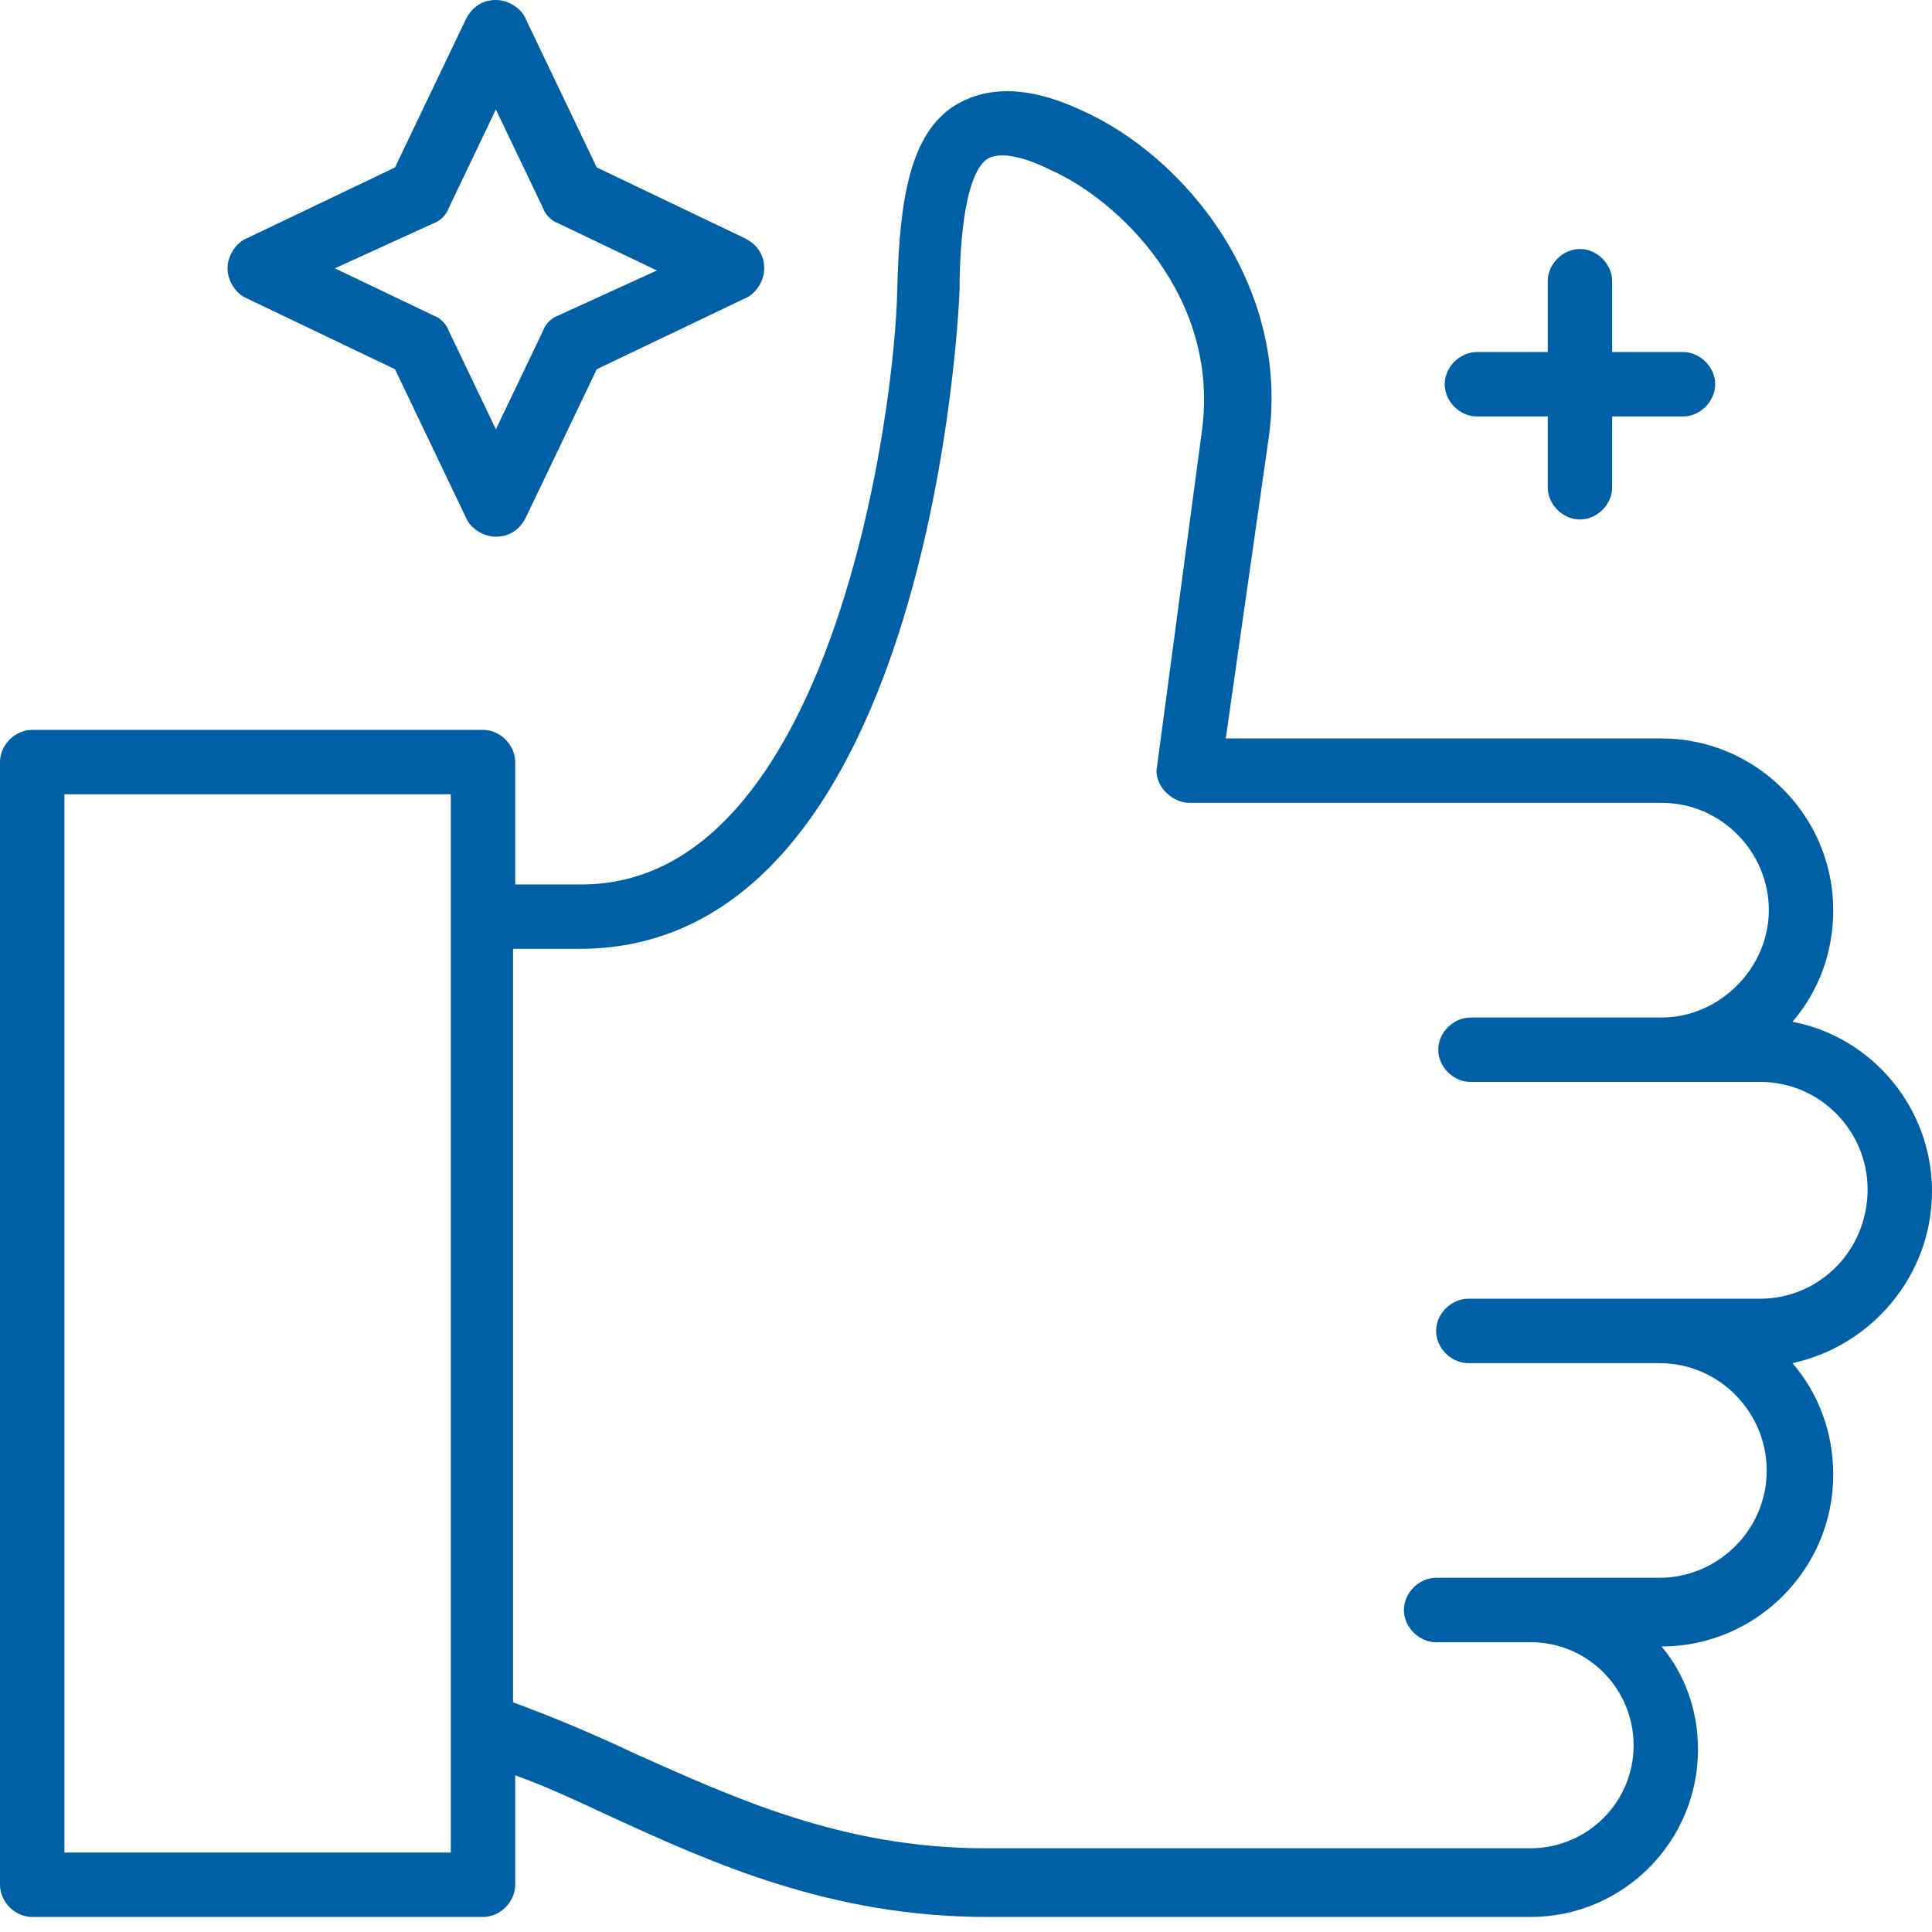 <svg width="60" height="60" viewBox="0 0 60 60" fill="none" xmlns="http://www.w3.org/2000/svg">
<path d="M60 37C60 34.4 58.133 32.2 55.667 31.733C56.467 30.8 56.933 29.6 56.933 28.267C56.933 25.333 54.533 22.933 51.6 22.933H38.067L39.4 13.6C40.067 8.933 36.867 4.867 33.533 3.4C31.933 2.667 30.667 2.667 29.667 3.267C28.267 4.133 27.933 6.2 27.867 8.933C27.8 12.867 25.8 27.467 18.067 27.467H16V23.667C16 23.133 15.533 22.667 15 22.667H1C0.467 22.667 0 23.133 0 23.667V58.533C0 59.067 0.467 59.533 1 59.533H15C15.533 59.533 16 59.067 16 58.533V55.133C16.933 55.467 17.933 55.933 18.933 56.4C22.133 57.867 25.8 59.533 30.667 59.533H47.533C50.4 59.533 52.733 57.2 52.733 54.333C52.733 53.133 52.333 52 51.6 51.133C54.533 51.133 56.933 48.733 56.933 45.8C56.933 44.467 56.467 43.267 55.667 42.333C58.133 41.8 60 39.6 60 37ZM14 57.533H2V24.667H14V57.533ZM54.667 40.333H45.6C45.067 40.333 44.6 40.8 44.6 41.333C44.6 41.867 45.067 42.333 45.6 42.333H51.533C53.4 42.333 54.867 43.867 54.867 45.667C54.867 47.533 53.333 49 51.533 49H44.6C44.067 49 43.6 49.467 43.6 50C43.6 50.533 44.067 51 44.6 51H47.533C49.333 51 50.733 52.467 50.733 54.2C50.733 56 49.267 57.4 47.533 57.4H30.6C26.133 57.4 22.733 55.8 19.733 54.467C18.467 53.867 17.2 53.333 15.933 52.867V29.467H18C29 29.467 29.8 9.2 29.8 9C29.8 8.133 29.867 5.467 30.667 4.933C31 4.733 31.667 4.8 32.6 5.267C34.733 6.2 37.867 9.2 37.333 13.333L35.933 23.8C35.867 24.067 36 24.4 36.2 24.6C36.4 24.8 36.667 24.933 36.933 24.933H51.6C53.467 24.933 54.933 26.467 54.933 28.267C54.933 30.067 53.4 31.6 51.6 31.6H45.667C45.133 31.6 44.667 32.067 44.667 32.6C44.667 33.133 45.133 33.6 45.667 33.6H54.667C56.533 33.6 58 35.133 58 36.933C58 38.867 56.467 40.333 54.667 40.333Z" fill="#0060A5"/>
<path d="M7.667 9.267L12.267 11.467L14.467 16.067C14.6 16.4 15 16.667 15.4 16.667C15.8 16.667 16.133 16.467 16.333 16.067L18.533 11.467L23.133 9.267C23.467 9.133 23.733 8.733 23.733 8.333C23.733 7.933 23.533 7.6 23.133 7.4L18.533 5.2L16.333 0.6C16.2 0.267 15.8 0 15.4 0C15 0 14.667 0.2 14.467 0.6L12.267 5.2L7.667 7.4C7.333 7.533 7.067 7.933 7.067 8.333C7.067 8.733 7.333 9.133 7.667 9.267ZM13.467 6.933C13.667 6.867 13.867 6.667 13.933 6.467L15.4 3.4L16.867 6.467C16.933 6.667 17.133 6.867 17.333 6.933L20.4 8.4L17.333 9.8C17.133 9.867 16.933 10.067 16.867 10.267L15.4 13.333L13.933 10.267C13.867 10.067 13.667 9.867 13.467 9.8L10.4 8.333L13.467 6.933ZM45.867 12.933H48.067V15.133C48.067 15.667 48.533 16.133 49.067 16.133C49.6 16.133 50.067 15.667 50.067 15.133V12.933H52.267C52.8 12.933 53.267 12.467 53.267 11.933C53.267 11.4 52.8 10.933 52.267 10.933H50.067V8.733C50.067 8.2 49.6 7.733 49.067 7.733C48.533 7.733 48.067 8.2 48.067 8.733V10.933H45.867C45.333 10.933 44.867 11.4 44.867 11.933C44.867 12.467 45.333 12.933 45.867 12.933Z" fill="#0060A5"/>
</svg>
